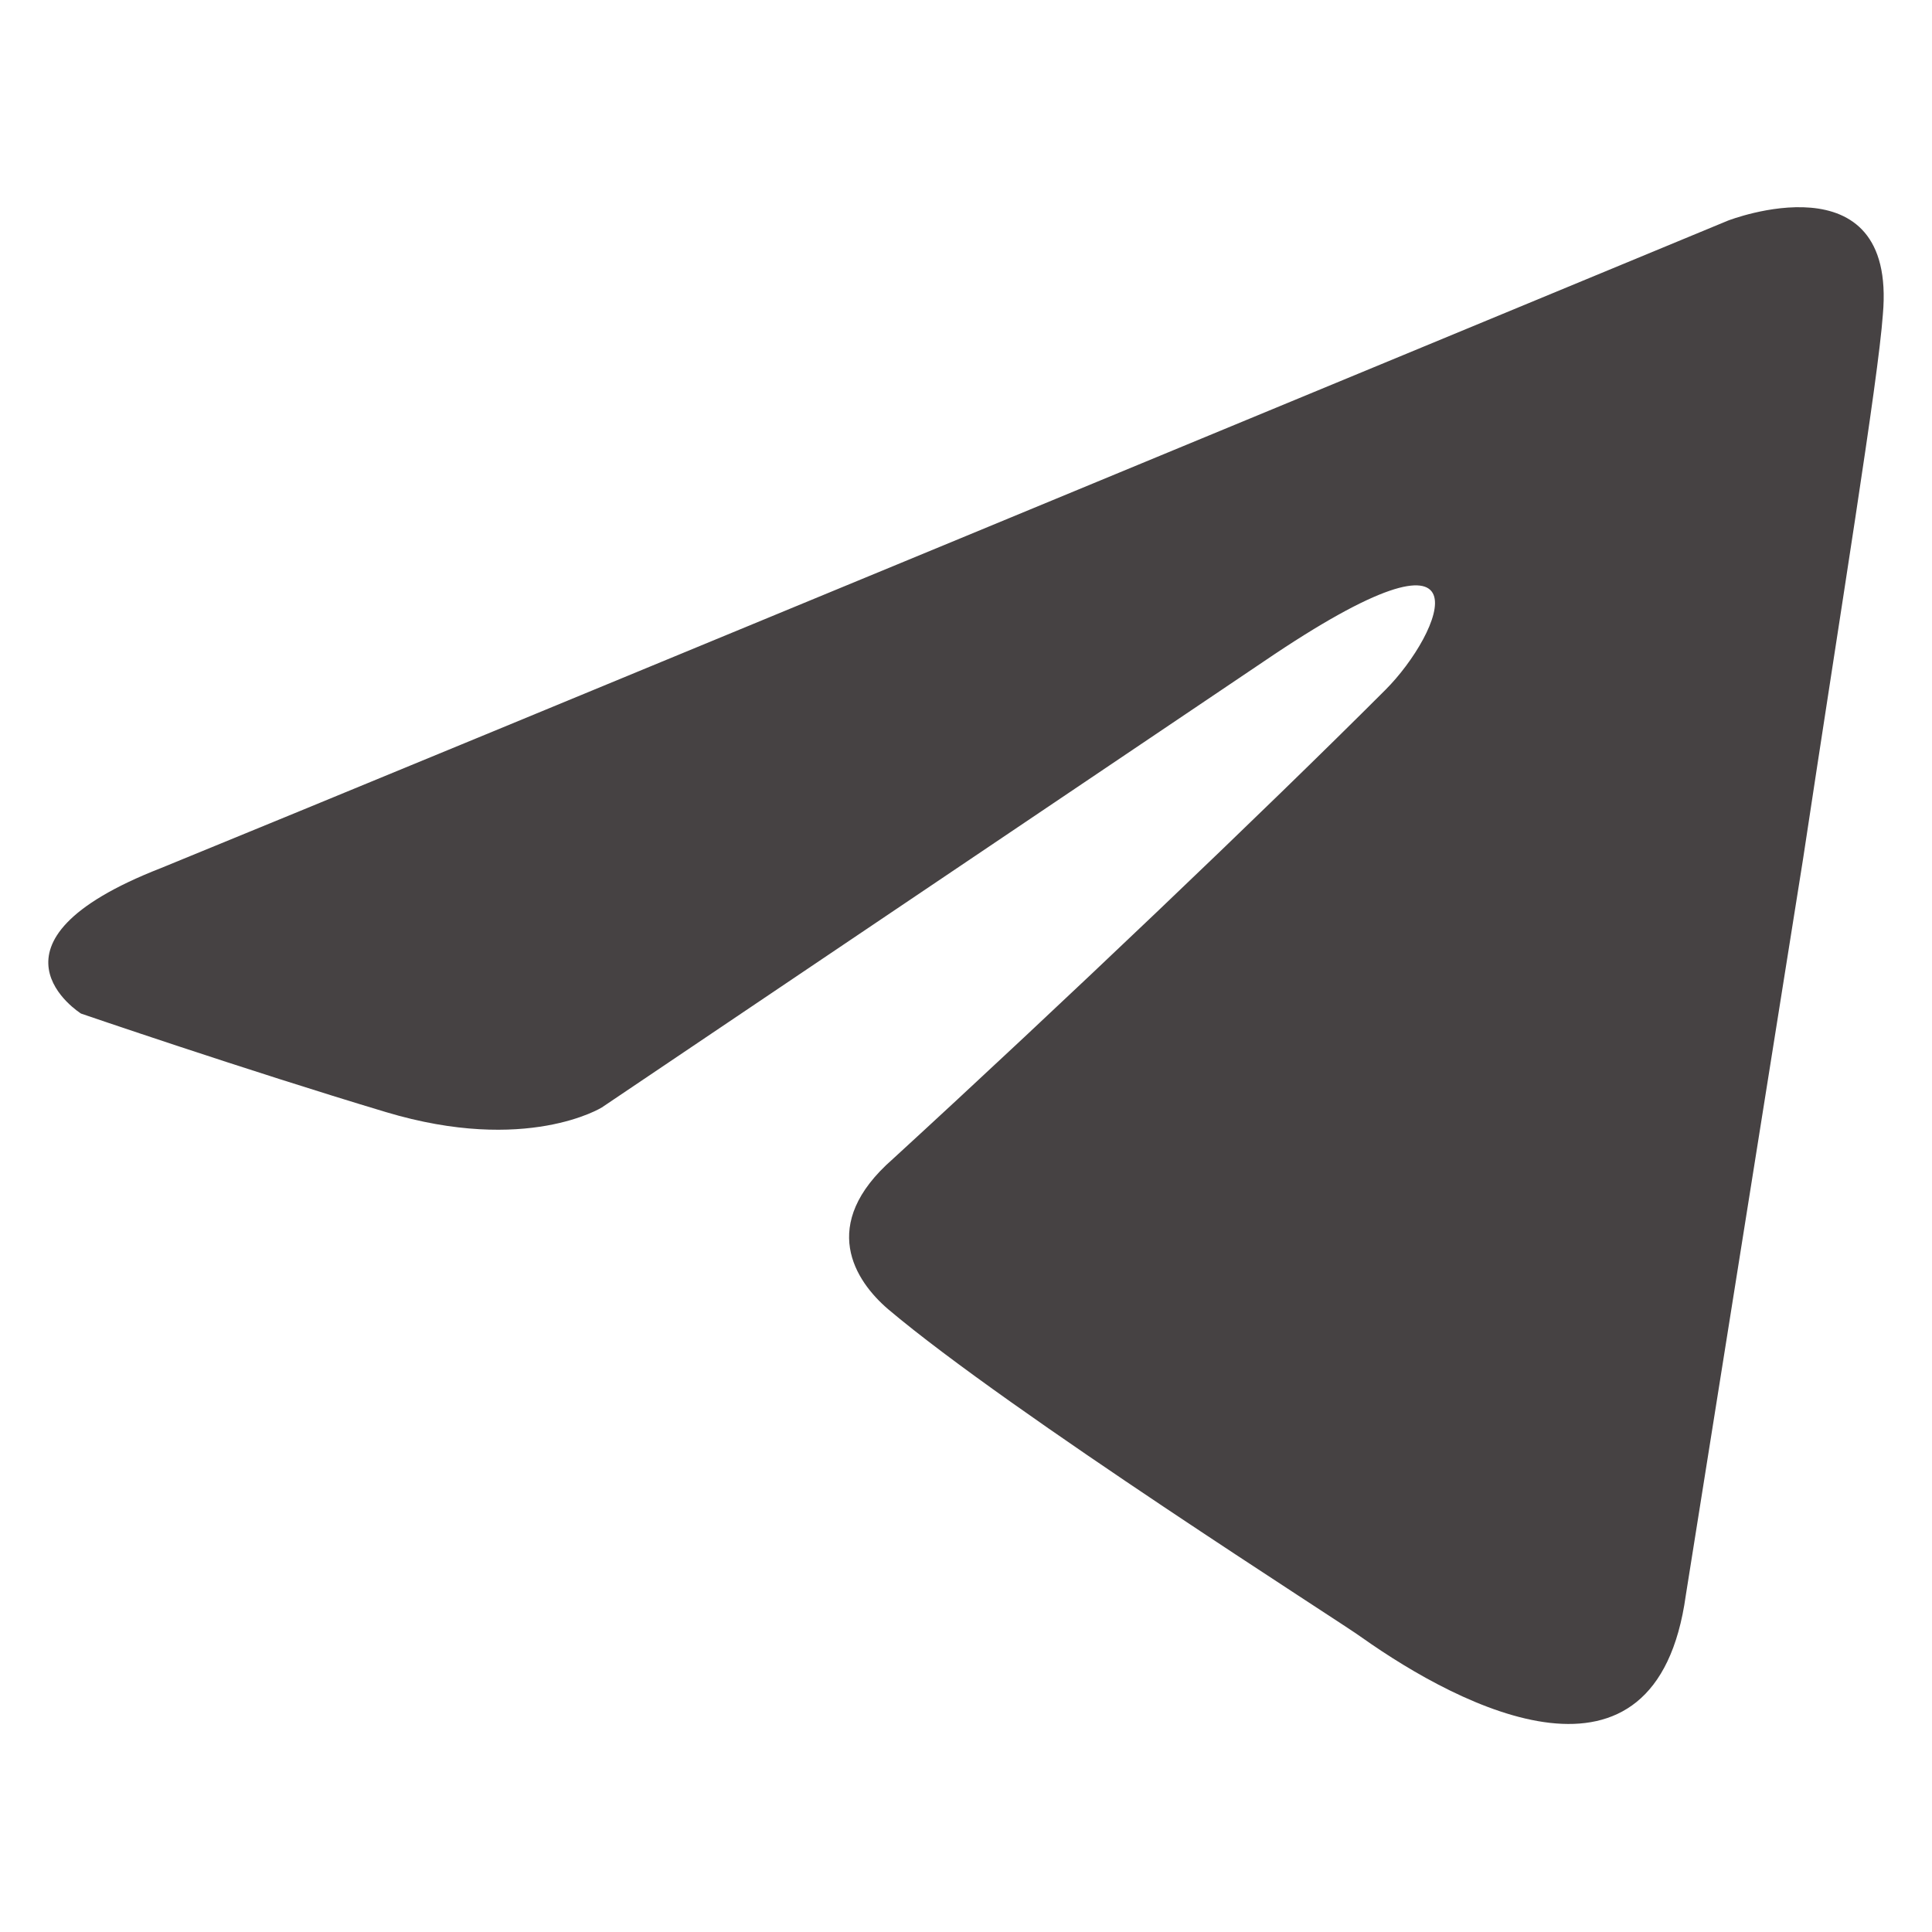 <?xml version="1.0" encoding="UTF-8"?> <svg xmlns="http://www.w3.org/2000/svg" width="512" height="512" viewBox="0 0 512 512" fill="none"><path d="M457.943 58.46C393.774 85.033 118.641 198.999 42.619 230.062C-8.366 249.958 21.478 268.611 21.478 268.611C21.478 268.611 64.998 283.53 102.303 294.723C139.607 305.915 159.503 293.478 159.503 293.478L334.833 175.345C397.005 133.069 382.085 167.885 367.165 182.804C334.833 215.137 281.365 266.117 236.6 307.154C216.704 324.562 226.652 339.487 235.356 346.947C267.689 374.303 355.973 430.259 360.95 433.992C387.221 452.588 438.892 479.36 446.751 422.799L477.839 227.574C487.788 161.669 497.736 100.736 498.98 83.328C502.707 41.052 457.943 58.46 457.943 58.46Z" fill="#464243"></path></svg> 